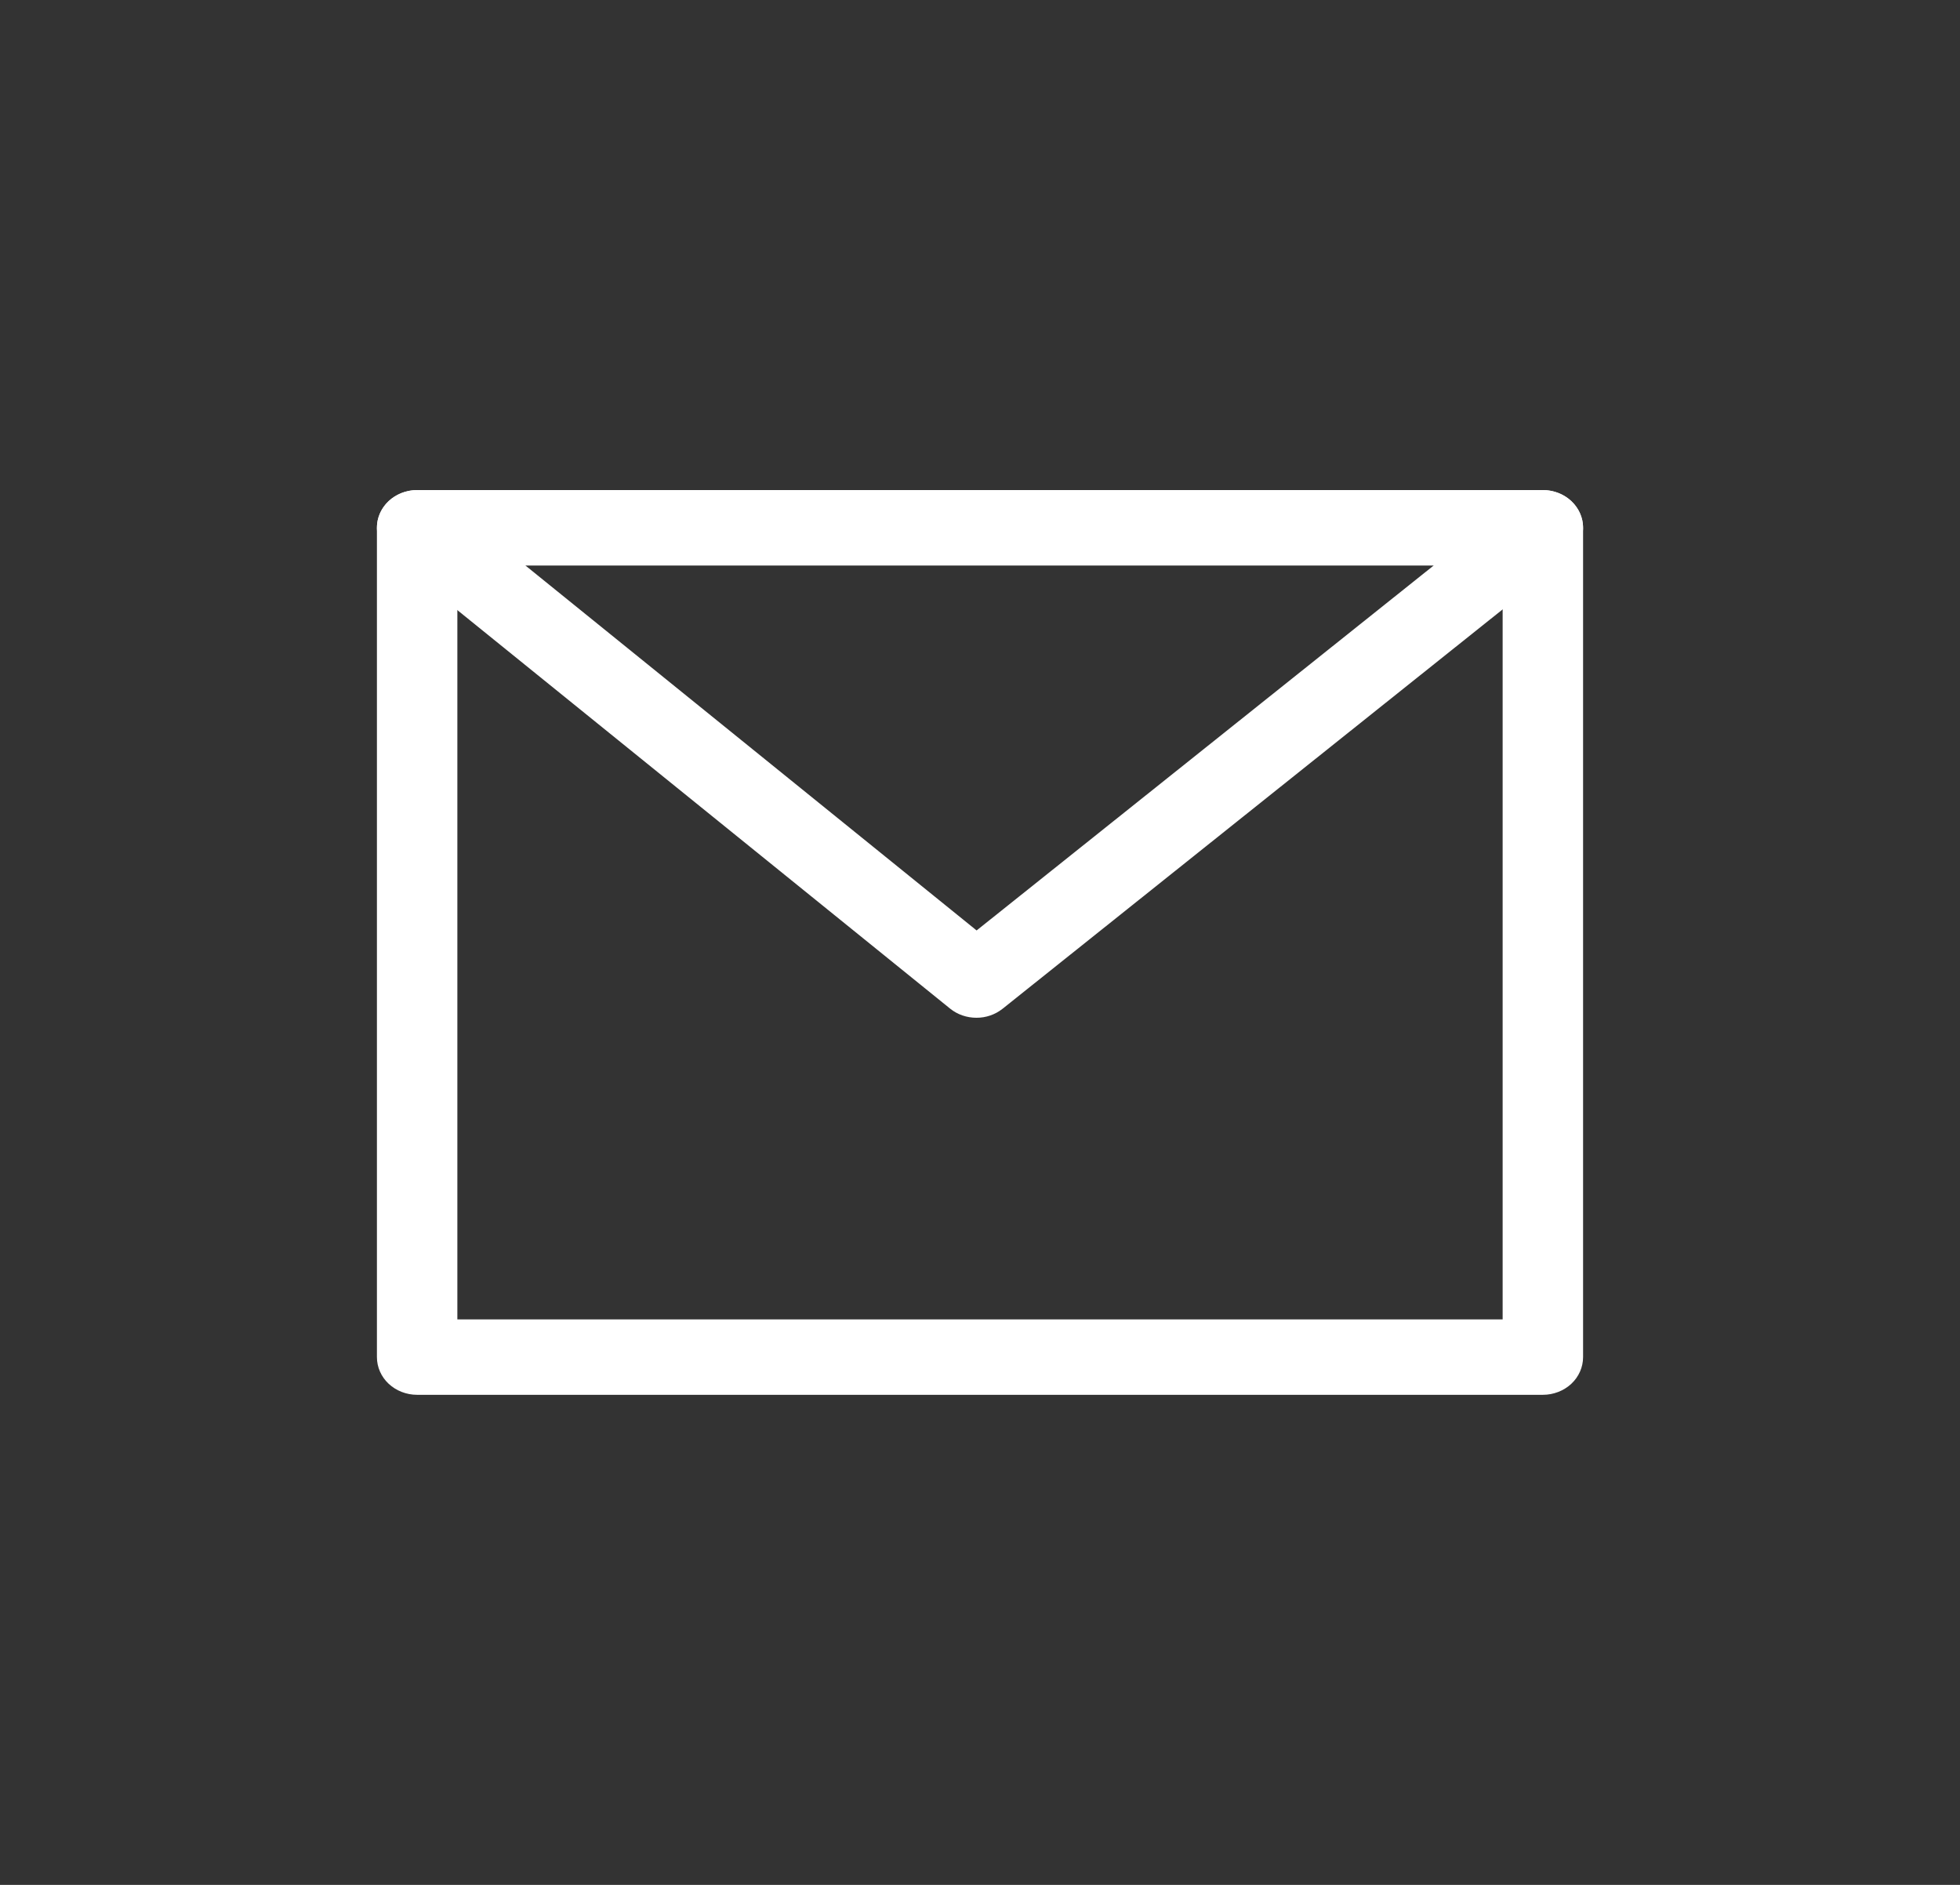 <svg width="26" height="25" viewBox="0 0 26 25" fill="none" xmlns="http://www.w3.org/2000/svg">
<rect x="0" y="0" width="26" height="25" fill="#333333" stroke="none"/>
<path fill-rule="evenodd" clip-rule="evenodd" d="M20.467 6.5H5.533C5.392 6.5 5.256 6.553 5.156 6.646C5.056 6.74 5 6.867 5 7V18C5 18.133 5.056 18.26 5.156 18.354C5.256 18.447 5.392 18.5 5.533 18.5H20.467C20.608 18.5 20.744 18.447 20.844 18.354C20.944 18.26 21 18.133 21 18V7C21 6.867 20.944 6.74 20.844 6.646C20.744 6.553 20.608 6.5 20.467 6.5ZM6.067 17.5V7.5H19.933V17.5H6.067Z" fill="white"/>
<path fill-rule="evenodd" clip-rule="evenodd" d="M20.813 7.38L13.299 13.38C13.202 13.457 13.079 13.5 12.952 13.499C12.825 13.499 12.702 13.457 12.605 13.379L5.185 7.379C5.103 7.312 5.044 7.224 5.017 7.125C4.99 7.026 4.995 6.921 5.033 6.826C5.071 6.73 5.14 6.647 5.229 6.589C5.319 6.531 5.425 6.5 5.534 6.5H20.468C20.576 6.5 20.683 6.532 20.772 6.59C20.861 6.649 20.929 6.731 20.967 6.827C21.005 6.923 21.01 7.027 20.983 7.126C20.955 7.225 20.896 7.314 20.813 7.38ZM19.019 7.5H6.969L12.955 12.341L19.019 7.5Z" fill="white"/>
</svg>

